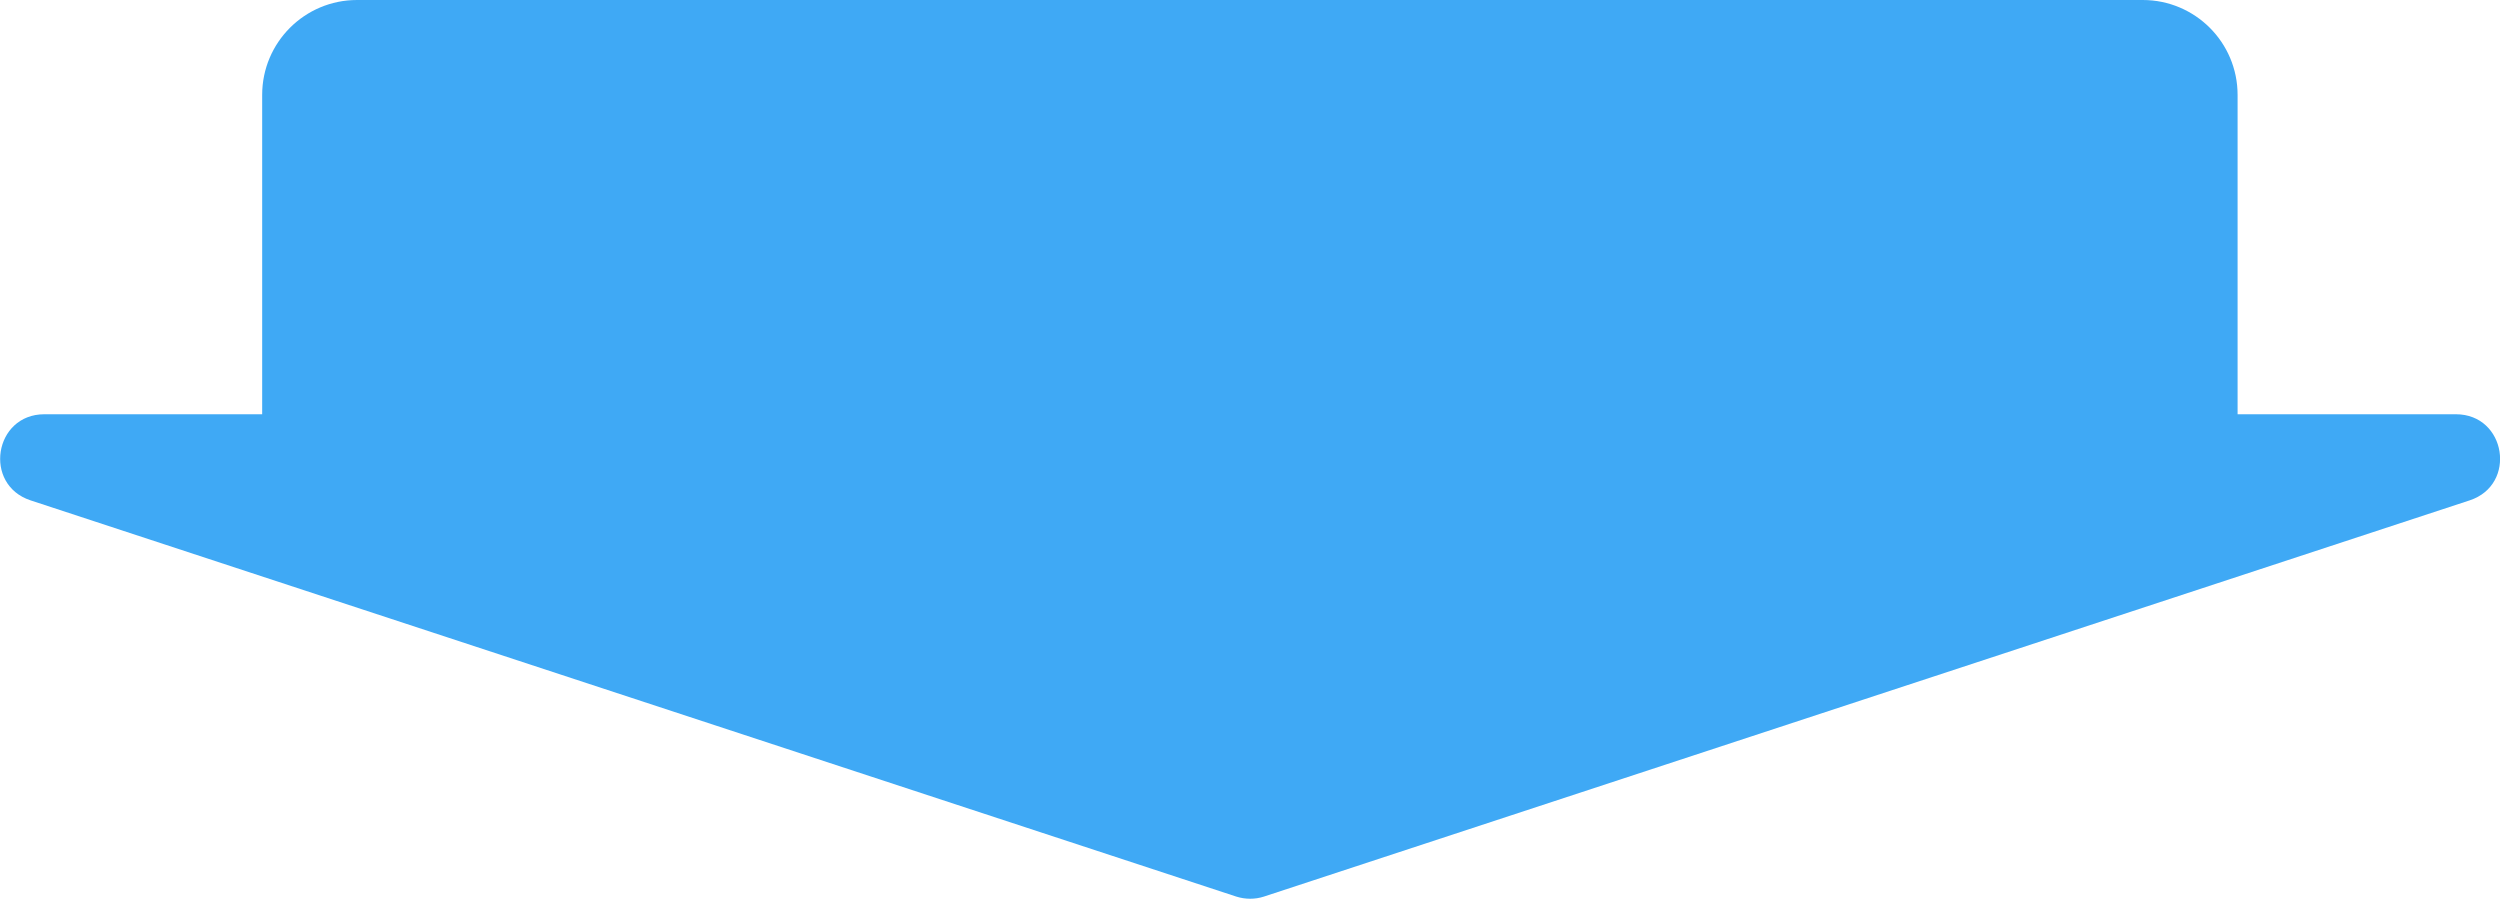 <?xml version="1.0" encoding="UTF-8"?><svg id="_レイヤー_1" xmlns="http://www.w3.org/2000/svg" width="105.37" height="37.88" viewBox="0 0 105.37 37.88"><defs><style>.cls-1{fill:#3fa9f5;}</style></defs><path class="cls-1" d="m15.05,0h75.26c2.21,0,4,1.79,4,4v16.97H11.05V4c0-2.21,1.79-4,4-4Z"/><path class="cls-1" d="m53.27,37.79l50.82-16.7c2.01-.66,1.54-3.63-.58-3.63H1.87c-2.12,0-2.59,2.97-.58,3.63l50.82,16.7c.38.12.79.12,1.16,0Z"/></svg>